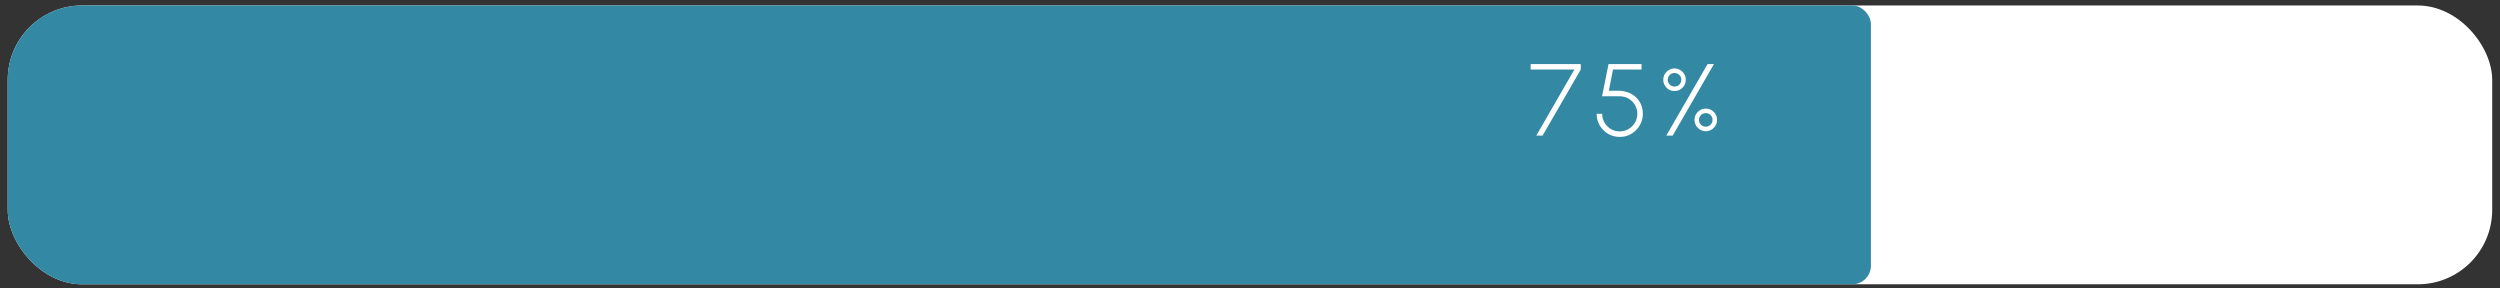 <svg width="269" height="31" viewBox="0 0 269 31" fill="none" xmlns="http://www.w3.org/2000/svg">
<rect x="0" y="0" width="269" height="31" fill="#333333" stroke="none"/>
<g clip-path="url(#clip0_1_1121)">
<rect x="0.83" y="0.59" width="267.33" height="30" rx="8" fill="white"/>
<rect x="0.83" y="0.59" width="200.48" height="30" rx="2" fill="#3388A3"/>
<path d="M165.305 14.59L169.402 7.484H164.7V6.89H170.09V7.484L165.981 14.59H165.305ZM174.284 14.733C173.822 14.733 173.402 14.621 173.024 14.397C172.65 14.174 172.352 13.873 172.128 13.495C171.908 13.118 171.798 12.701 171.798 12.247H172.392C172.392 12.595 172.476 12.912 172.645 13.198C172.817 13.484 173.046 13.713 173.332 13.886C173.618 14.055 173.936 14.139 174.284 14.139C174.629 14.139 174.944 14.055 175.23 13.886C175.516 13.713 175.745 13.484 175.917 13.198C176.09 12.912 176.176 12.595 176.176 12.247C176.176 11.902 176.092 11.587 175.923 11.301C175.758 11.011 175.529 10.782 175.235 10.613C174.942 10.441 174.603 10.355 174.218 10.355H172.381L173.079 6.89H176.627V7.484H173.558L173.112 9.761H174.113C174.638 9.765 175.098 9.873 175.494 10.085C175.894 10.294 176.205 10.586 176.429 10.96C176.656 11.33 176.77 11.759 176.77 12.247C176.77 12.588 176.706 12.909 176.577 13.209C176.449 13.51 176.269 13.776 176.038 14.007C175.811 14.234 175.547 14.412 175.246 14.54C174.949 14.669 174.629 14.733 174.284 14.733ZM179.293 14.59L183.737 6.89H184.425L179.981 14.59H179.293ZM180.179 9.794C179.955 9.794 179.751 9.741 179.568 9.634C179.388 9.524 179.244 9.378 179.134 9.194C179.024 9.011 178.969 8.808 178.969 8.584C178.969 8.357 179.024 8.151 179.134 7.968C179.244 7.785 179.39 7.638 179.574 7.528C179.757 7.418 179.959 7.363 180.179 7.363C180.402 7.363 180.606 7.42 180.789 7.533C180.972 7.643 181.117 7.79 181.224 7.973C181.334 8.157 181.389 8.36 181.389 8.584C181.389 8.808 181.334 9.011 181.224 9.194C181.117 9.378 180.971 9.524 180.784 9.634C180.6 9.741 180.399 9.794 180.179 9.794ZM180.179 9.31C180.384 9.31 180.556 9.24 180.696 9.101C180.835 8.958 180.905 8.786 180.905 8.584C180.905 8.379 180.835 8.206 180.696 8.067C180.556 7.924 180.384 7.852 180.179 7.852C179.977 7.852 179.805 7.924 179.662 8.067C179.522 8.206 179.453 8.379 179.453 8.584C179.453 8.786 179.522 8.958 179.662 9.101C179.805 9.24 179.977 9.31 180.179 9.31ZM183.545 14.117C183.321 14.117 183.117 14.062 182.934 13.952C182.751 13.838 182.604 13.69 182.494 13.506C182.384 13.319 182.329 13.118 182.329 12.901C182.329 12.674 182.384 12.469 182.494 12.285C182.604 12.102 182.751 11.957 182.934 11.851C183.121 11.741 183.325 11.686 183.545 11.686C183.772 11.686 183.975 11.741 184.155 11.851C184.338 11.961 184.483 12.107 184.59 12.291C184.7 12.474 184.755 12.678 184.755 12.901C184.755 13.121 184.7 13.325 184.59 13.512C184.483 13.695 184.338 13.842 184.155 13.952C183.972 14.062 183.768 14.117 183.545 14.117ZM183.545 13.633C183.743 13.633 183.913 13.561 184.056 13.418C184.199 13.275 184.271 13.103 184.271 12.901C184.271 12.7 184.199 12.527 184.056 12.384C183.913 12.241 183.743 12.17 183.545 12.17C183.343 12.17 183.169 12.241 183.022 12.384C182.879 12.527 182.808 12.7 182.808 12.901C182.808 13.103 182.879 13.275 183.022 13.418C183.169 13.561 183.343 13.633 183.545 13.633Z" fill="white"/>
</g>
<defs>
<clipPath id="clip0_1_1121">
<rect x="0.83" y="0.59" width="267.33" height="30" rx="8" fill="white"/>
</clipPath>
</defs>
</svg>
